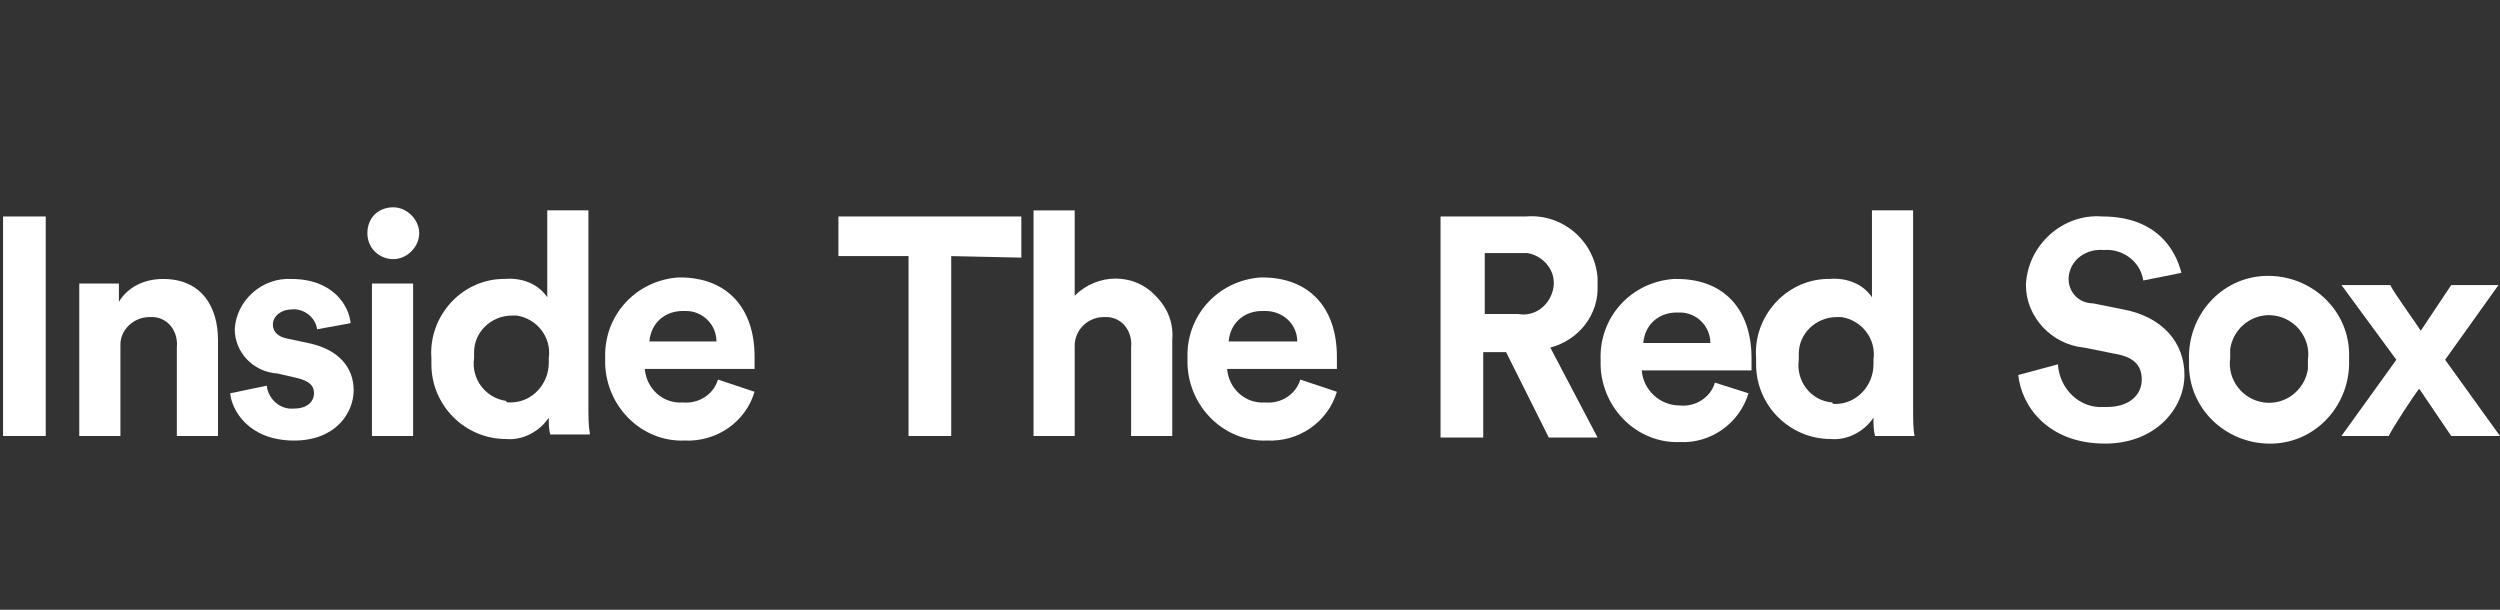 <?xml version="1.0" encoding="utf-8"?>
<!-- Generator: Adobe Illustrator 28.3.0, SVG Export Plug-In . SVG Version: 6.00 Build 0)  -->
<svg version="1.1" id="Layer_1" xmlns="http://www.w3.org/2000/svg" xmlns:xlink="http://www.w3.org/1999/xlink" x="0px" y="0px"
	 viewBox="0 0 164 40" style="enable-background:new 0 0 164 40;" xml:space="preserve">
<rect x="0" y="0" width="164" height="40" fill="#333333" stroke="none"/>
<style type="text/css">
	.st0{fill:#FFFFFF;}
</style>
<g id="Layer_3">
	<g>
		<g>
			<g>
				<path class="st0" d="M0.2,28.6V14.2h2.8v14.4H0.2z"/>
				<path class="st0" d="M7.9,28.6H5.2v-10h2.6v1.2c0.6-1,1.7-1.5,2.9-1.5c2.5,0,3.6,1.8,3.6,4v6.3h-2.7v-5.8c0.1-1-0.5-1.9-1.5-2
					c-0.1,0-0.2,0-0.3,0c-1,0-1.9,0.8-1.9,1.8c0,0.1,0,0.2,0,0.3V28.6z"/>
				<path class="st0" d="M17.5,25.3c0.1,0.9,0.9,1.6,1.8,1.5c0,0,0,0,0,0c0.9,0,1.3-0.5,1.3-1s-0.3-0.8-1.1-1l-1.3-0.3
					c-1.6-0.1-2.8-1.4-2.8-2.9c0.1-1.9,1.8-3.4,3.7-3.3c0,0,0,0,0,0c2.8,0,3.8,1.8,3.9,2.9l-2.2,0.4c-0.1-0.8-0.9-1.4-1.7-1.3
					c-0.6,0-1.2,0.4-1.2,1c0,0.5,0.4,0.8,0.9,0.9l1.4,0.3c2,0.4,3,1.6,3,3.1s-1.2,3.3-3.9,3.3c-3,0-4.1-2-4.2-3.1L17.5,25.3z"/>
				<path class="st0" d="M25.8,13.6c0.9,0,1.7,0.8,1.7,1.7c0,0.9-0.8,1.7-1.7,1.7c-0.9,0-1.7-0.7-1.7-1.7
					C24.1,14.3,24.8,13.6,25.8,13.6C25.8,13.6,25.8,13.6,25.8,13.6z M24.4,28.6v-10h2.7v10L24.4,28.6z"/>
				<path class="st0" d="M38.6,26.7c0,0.6,0,1.2,0.1,1.8h-2.6C36,28.2,36,27.8,36,27.4c-0.6,0.9-1.7,1.5-2.8,1.4
					c-2.7,0-4.9-2.2-4.9-4.9c0-0.1,0-0.2,0-0.4c-0.2-2.7,1.9-5.1,4.6-5.2c0.1,0,0.1,0,0.2,0c1.1-0.1,2.2,0.3,2.8,1.2v-5.7h2.7
					L38.6,26.7z M33.5,26.4c1.4,0,2.5-1.2,2.5-2.6c0-0.1,0-0.2,0-0.3c0.2-1.4-0.8-2.6-2.1-2.8c-0.1,0-0.2,0-0.3,0
					c-1.4,0-2.5,1.1-2.5,2.4c0,0.1,0,0.2,0,0.4c-0.2,1.3,0.7,2.6,2.1,2.8C33.2,26.4,33.3,26.4,33.5,26.4z"/>
				<path class="st0" d="M49.5,25.7c-0.6,2-2.5,3.3-4.6,3.2c-2.8,0.1-5.1-2.2-5.2-5c0-0.1,0-0.2,0-0.4c-0.1-2.8,2-5.1,4.8-5.3
					c0,0,0.1,0,0.1,0c3.1,0,4.9,2,4.9,5.2c0,0.4,0,0.8,0,0.8h-7.2c0.1,1.3,1.2,2.3,2.5,2.2c1,0.1,2-0.5,2.3-1.5L49.5,25.7z M47,22.4
					c0-1.1-0.9-2-2-2c-0.1,0-0.1,0-0.2,0c-1.2,0-2.1,0.8-2.2,2H47z"/>
			</g>
			<g>
				<path class="st0" d="M62.4,16.8v11.8h-2.8V16.8H55v-2.6h12v2.7L62.4,16.8z"/>
				<path class="st0" d="M70.5,28.6h-2.7V13.8h2.7v5.6c1.5-1.5,3.9-1.5,5.3,0c0.8,0.8,1.2,1.8,1.1,2.9v6.3h-2.7v-5.8
					c0.1-1-0.5-1.9-1.5-2c-0.1,0-0.2,0-0.3,0c-1,0-1.9,0.8-1.9,1.9c0,0,0,0.1,0,0.1L70.5,28.6z"/>
				<path class="st0" d="M87.7,25.7c-0.6,2-2.5,3.3-4.6,3.2c-2.8,0.1-5.1-2.2-5.2-5c0-0.1,0-0.3,0-0.4c-0.1-2.8,2-5.1,4.8-5.3
					c0,0,0.1,0,0.1,0c3.1,0,4.9,2,4.9,5.2c0,0.4,0,0.8,0,0.8h-7.2c0.1,1.3,1.2,2.3,2.5,2.2c1,0.1,2-0.5,2.3-1.5L87.7,25.7z
					 M85.1,22.4c0-1.1-0.9-2-2.1-2c-0.1,0-0.1,0-0.2,0c-1.2,0-2.1,0.8-2.2,2H85.1z"/>
			</g>
			<g>
				<path class="st0" d="M98.8,23.1h-1.5v5.6h-2.8V14.2h5.6c2.4-0.2,4.5,1.6,4.7,4c0,0.2,0,0.3,0,0.5c0.1,1.9-1.2,3.6-3.1,4.1
					l3.1,5.9h-3.2L98.8,23.1z M99.6,20.6c1.1,0.2,2.1-0.6,2.3-1.7c0.2-1.1-0.6-2.1-1.7-2.3c-0.2,0-0.4,0-0.5,0h-2.3v4H99.6z"/>
				<path class="st0" d="M114.7,25.8c-0.6,2-2.5,3.3-4.5,3.2c-2.8,0.1-5.1-2.2-5.2-5c0-0.1,0-0.3,0-0.4c-0.1-2.8,2-5.1,4.8-5.3
					c0.1,0,0.1,0,0.2,0c3.1,0,4.9,2,4.9,5.2c0,0.4,0,0.8,0,0.8h-7.2c0.1,1.3,1.2,2.3,2.5,2.3c1,0.1,2-0.5,2.3-1.5L114.7,25.8z
					 M112.2,22.5c0-1.1-0.9-2-2-2c-0.1,0-0.1,0-0.2,0c-1.2,0-2.1,0.8-2.2,2H112.2z"/>
				<path class="st0" d="M125.5,26.8c0,0.7,0,1.4,0.1,1.8H123c-0.1-0.4-0.1-0.8-0.1-1.2c-0.6,0.9-1.7,1.5-2.8,1.4
					c-2.7,0-4.9-2.2-4.9-4.9c0-0.1,0-0.2,0-0.4c-0.2-2.7,1.9-5.1,4.6-5.2c0.1,0,0.1,0,0.2,0c1.1-0.1,2.2,0.3,2.8,1.2v-5.7h2.7
					L125.5,26.8z M120.4,26.5c1.4,0,2.5-1.2,2.5-2.6c0-0.1,0-0.2,0-0.3c0.2-1.4-0.8-2.6-2.1-2.8c-0.1,0-0.2,0-0.3,0
					c-1.4,0-2.5,1.1-2.5,2.4c0,0.1,0,0.2,0,0.4c-0.2,1.4,0.8,2.7,2.2,2.8C120.2,26.5,120.3,26.5,120.4,26.5z"/>
			</g>
			<g>
				<path class="st0" d="M140.6,18.4c-0.2-1.3-1.4-2.1-2.6-2c-1.1-0.1-2.2,0.6-2.3,1.8c0,0,0,0,0,0.1c0,0.9,0.7,1.6,1.6,1.6l2,0.4
					c2.6,0.5,4,2.2,4,4.3c0,2.2-1.9,4.5-5.2,4.5c-3.8,0-5.5-2.5-5.7-4.5l2.6-0.7c0.1,1.6,1.4,2.9,3,2.8c0.1,0,0.1,0,0.2,0
					c1.5,0,2.3-0.8,2.3-1.8s-0.6-1.5-1.8-1.7l-2-0.4c-2.1-0.2-3.8-2-3.8-4.1c0.1-2.6,2.4-4.7,5-4.5c0,0,0,0,0,0
					c3.5,0,4.8,2.1,5.2,3.7L140.6,18.4z"/>
				<path class="st0" d="M154.1,23.6c0.1,2.9-2.1,5.4-5,5.5c-2.9,0.1-5.4-2.1-5.5-5c0-0.2,0-0.3,0-0.5c-0.1-2.9,2.1-5.4,5-5.5
					c2.9-0.1,5.4,2.1,5.5,5C154.1,23.3,154.1,23.5,154.1,23.6z M151.4,23.6c0.2-1.4-0.8-2.7-2.2-2.9c-1.4-0.2-2.7,0.8-2.9,2.2
					c0,0.2,0,0.4,0,0.6c-0.2,1.4,0.8,2.7,2.2,2.9c1.4,0.2,2.7-0.8,2.9-2.2C151.4,24,151.4,23.8,151.4,23.6z"/>
				<path class="st0" d="M157.2,23.6l-3.6-4.9h3.2c0.3,0.6,1.7,2.5,2,3l2-3h3.1l-3.5,4.9l3.6,5h-3.2l-2.1-3.1
					c-0.4,0.5-1.7,2.5-2,3.1h-3.1L157.2,23.6z"/>
			</g>
		</g>
	</g>
</g>
</svg>
